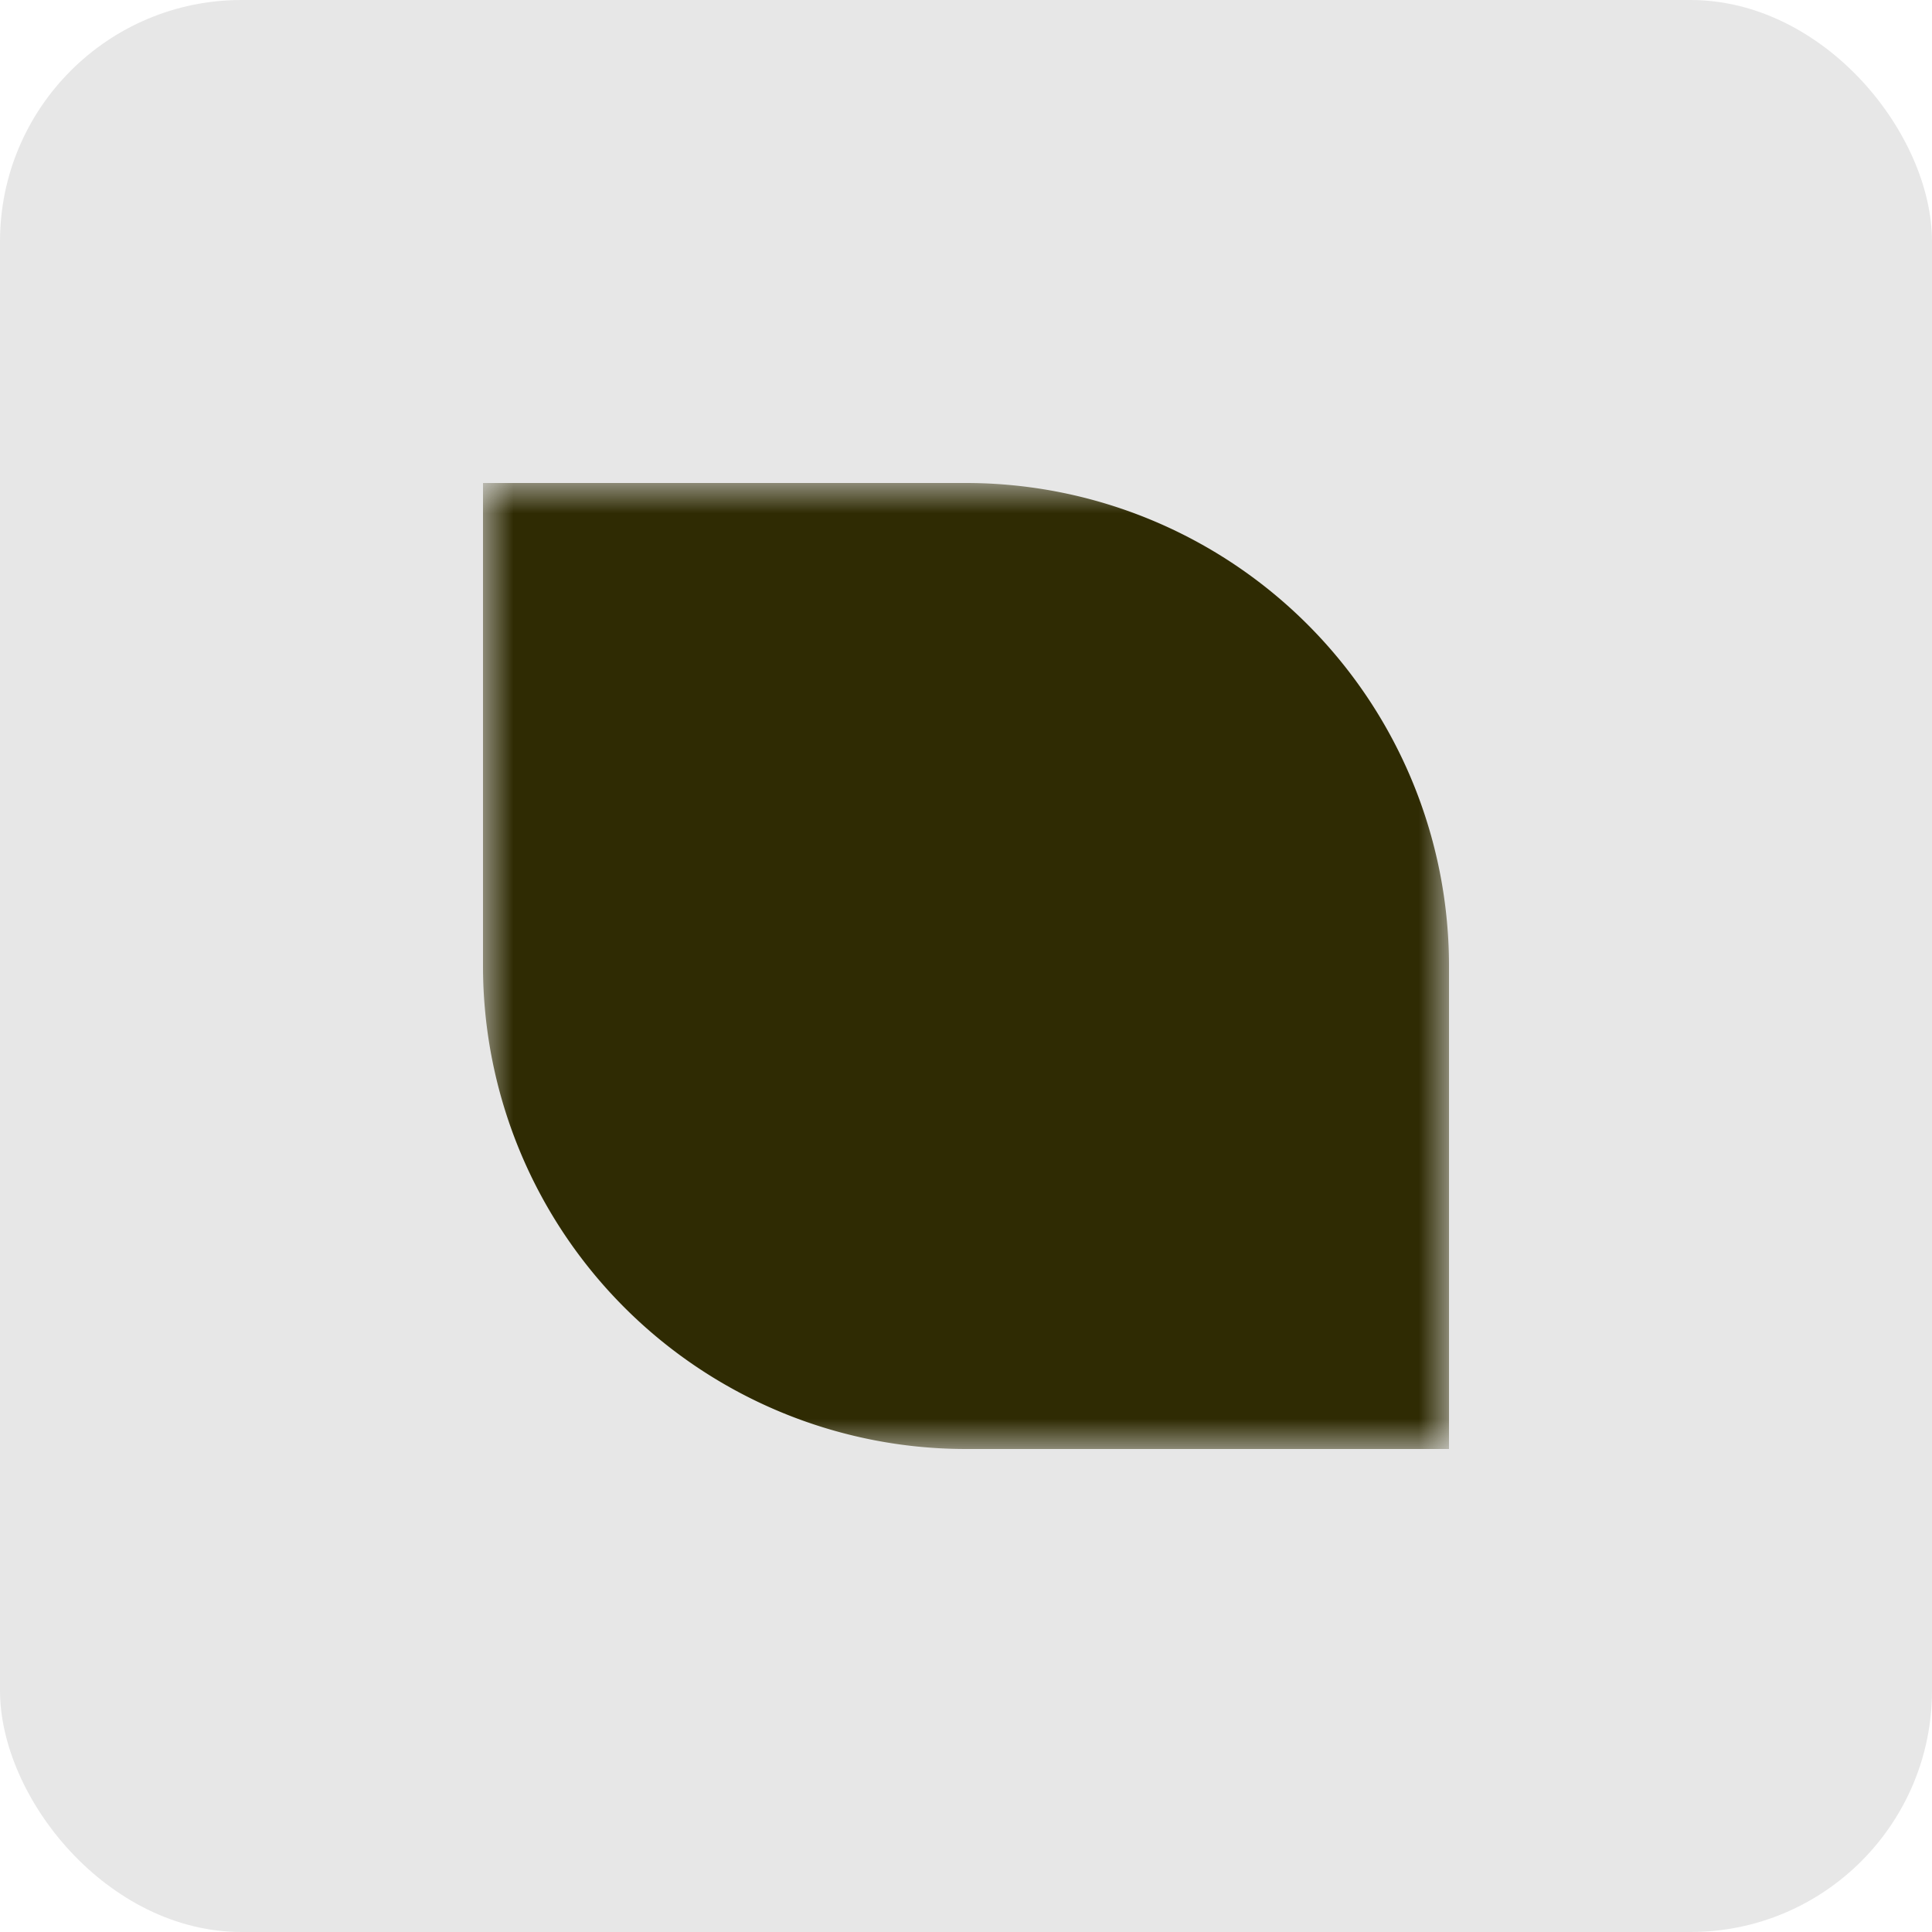 <svg xmlns="http://www.w3.org/2000/svg" width="32" height="32" fill="none"><rect width="32" height="32" fill="#E7E7E7" rx="4"/><mask id="a" width="16" height="16" x="8" y="8" maskUnits="userSpaceOnUse" style="mask-type:luminance"><path fill="#fff" d="M24 8H8v16h16V8z"/></mask><g mask="url(#a)"><path fill="#2F2B03" d="M8 8h8a8 8 0 0 1 8 8v8h-8a8 8 0 0 1-8-8V8z"/></g></svg>
